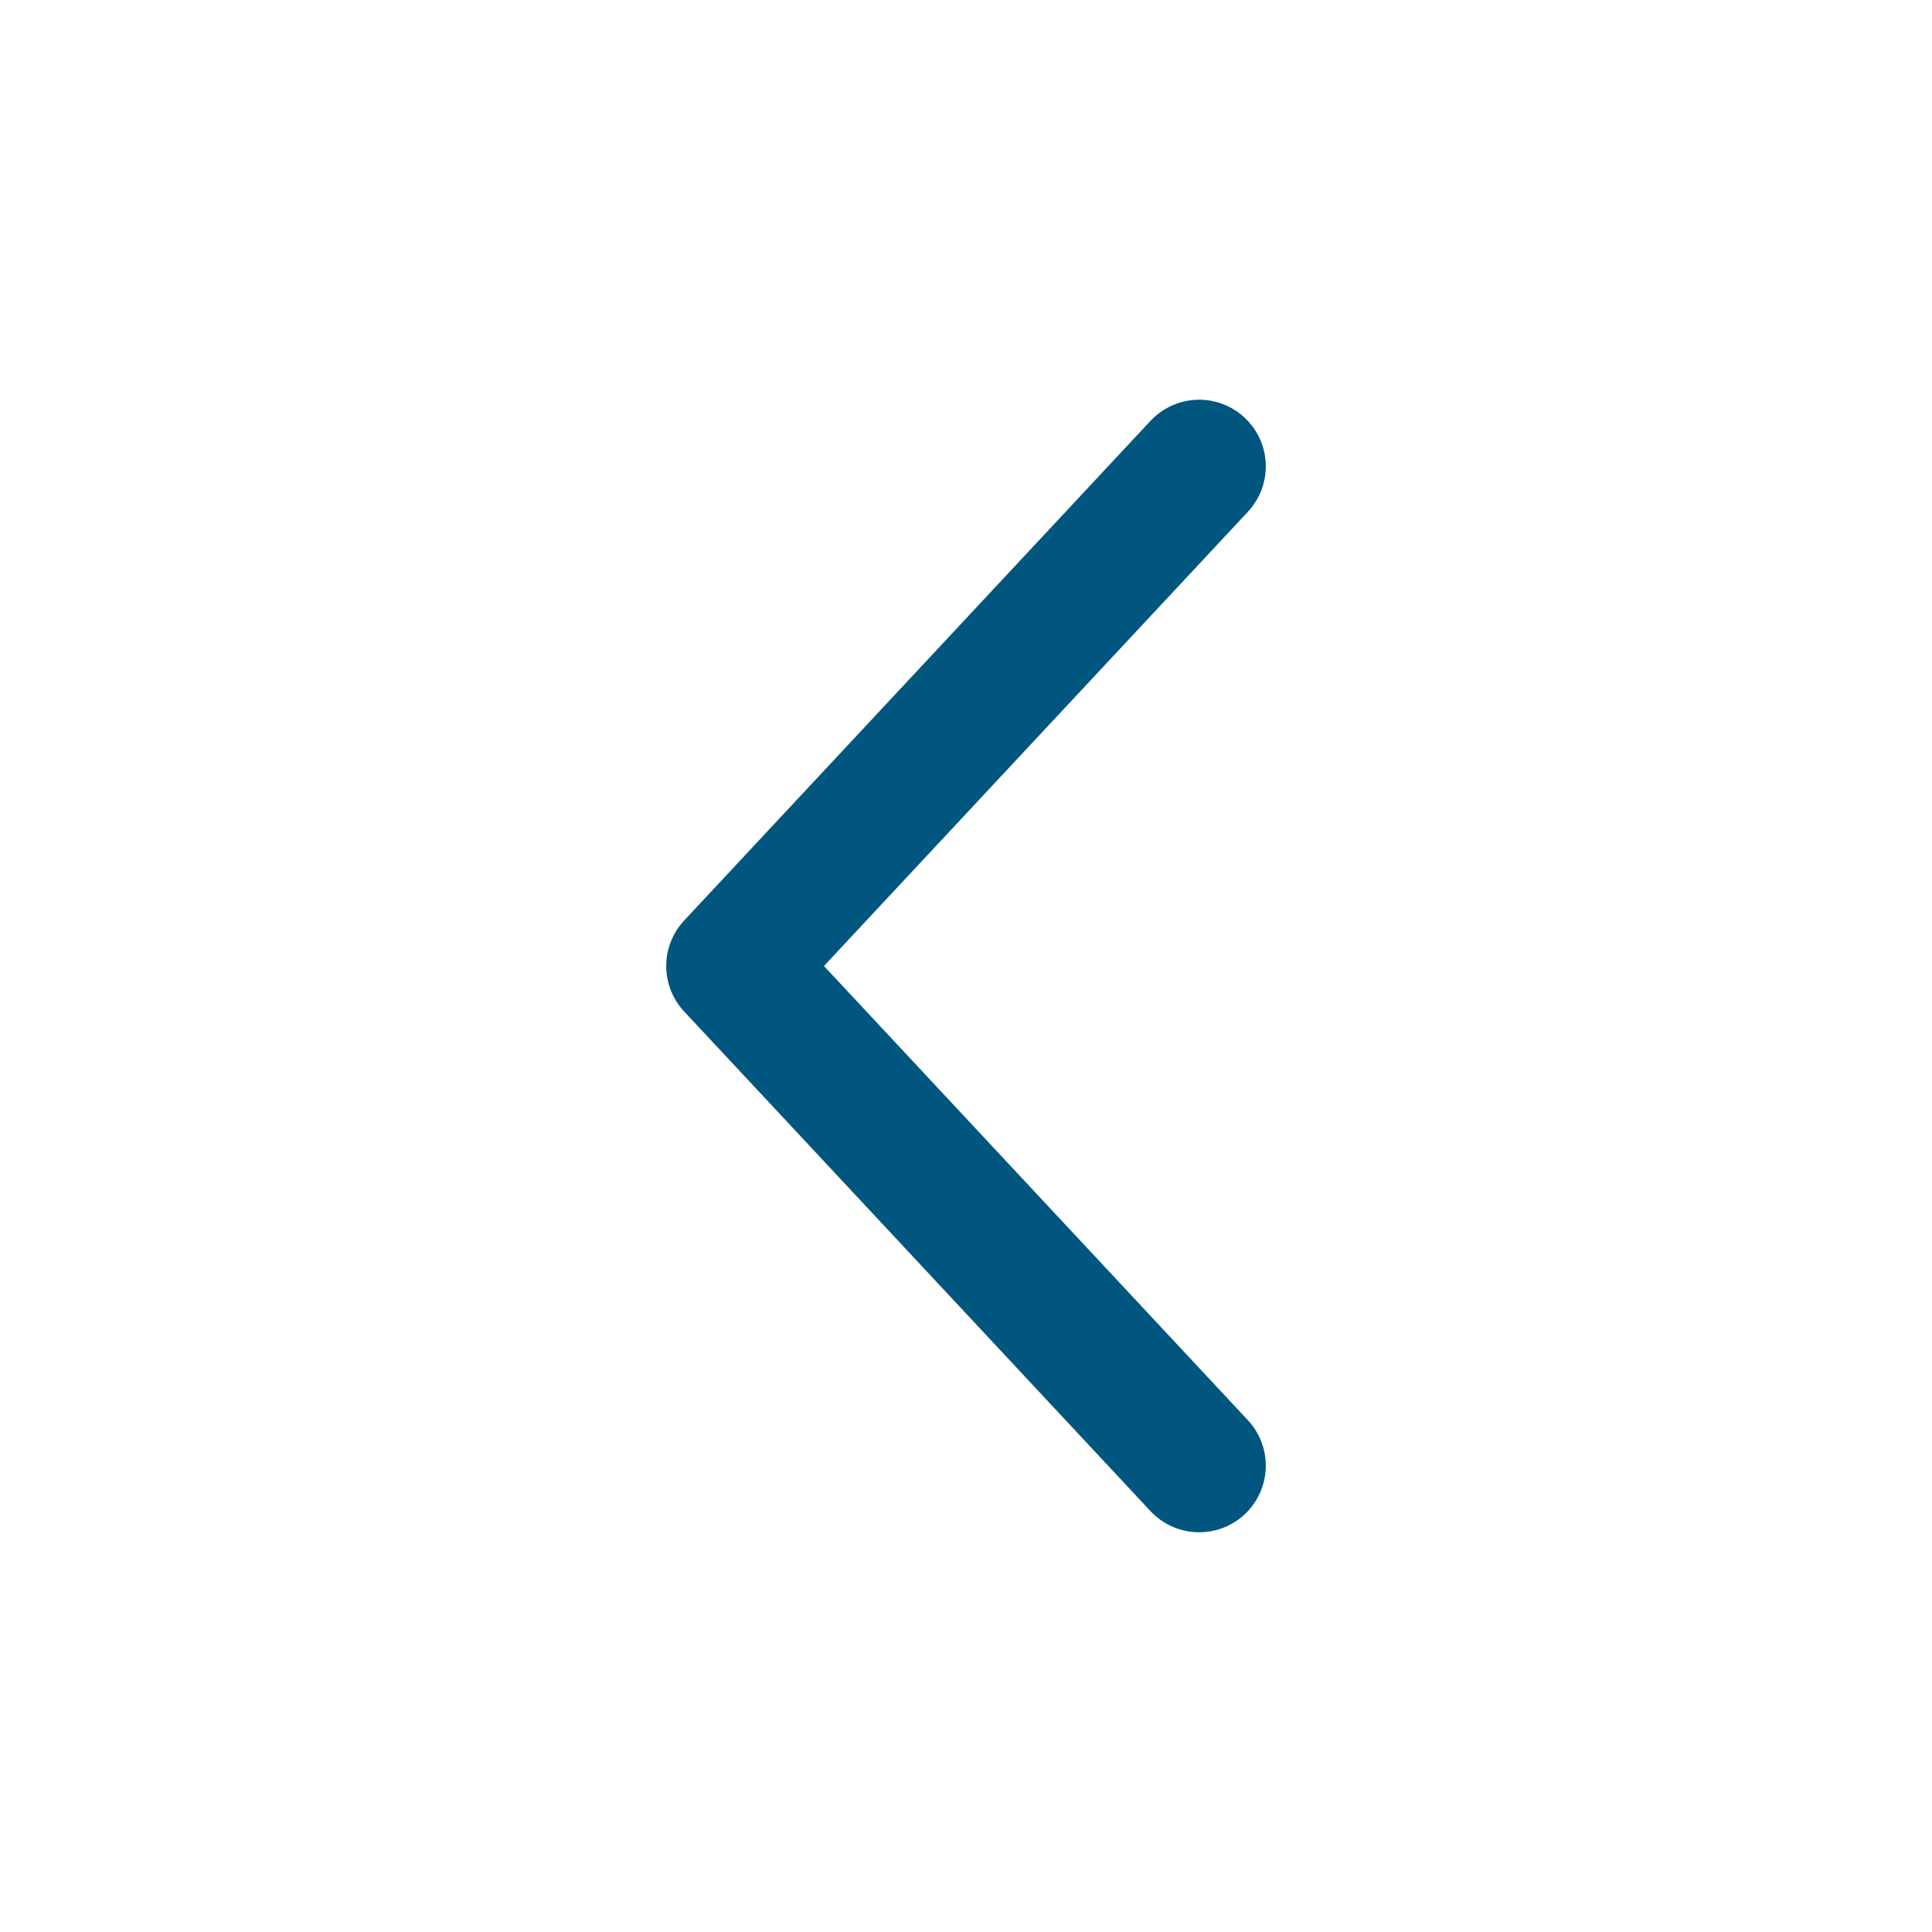 <svg width="29" height="29" viewBox="0 0 29 29" fill="none"
    xmlns="http://www.w3.org/2000/svg">
    <g id="chevron-right">
        <path id="Vector" d="M18 22L11 14.5L18 7" stroke="#00567E" stroke-width="2" stroke-linecap="round" stroke-linejoin="round"/>
    </g>
</svg>
